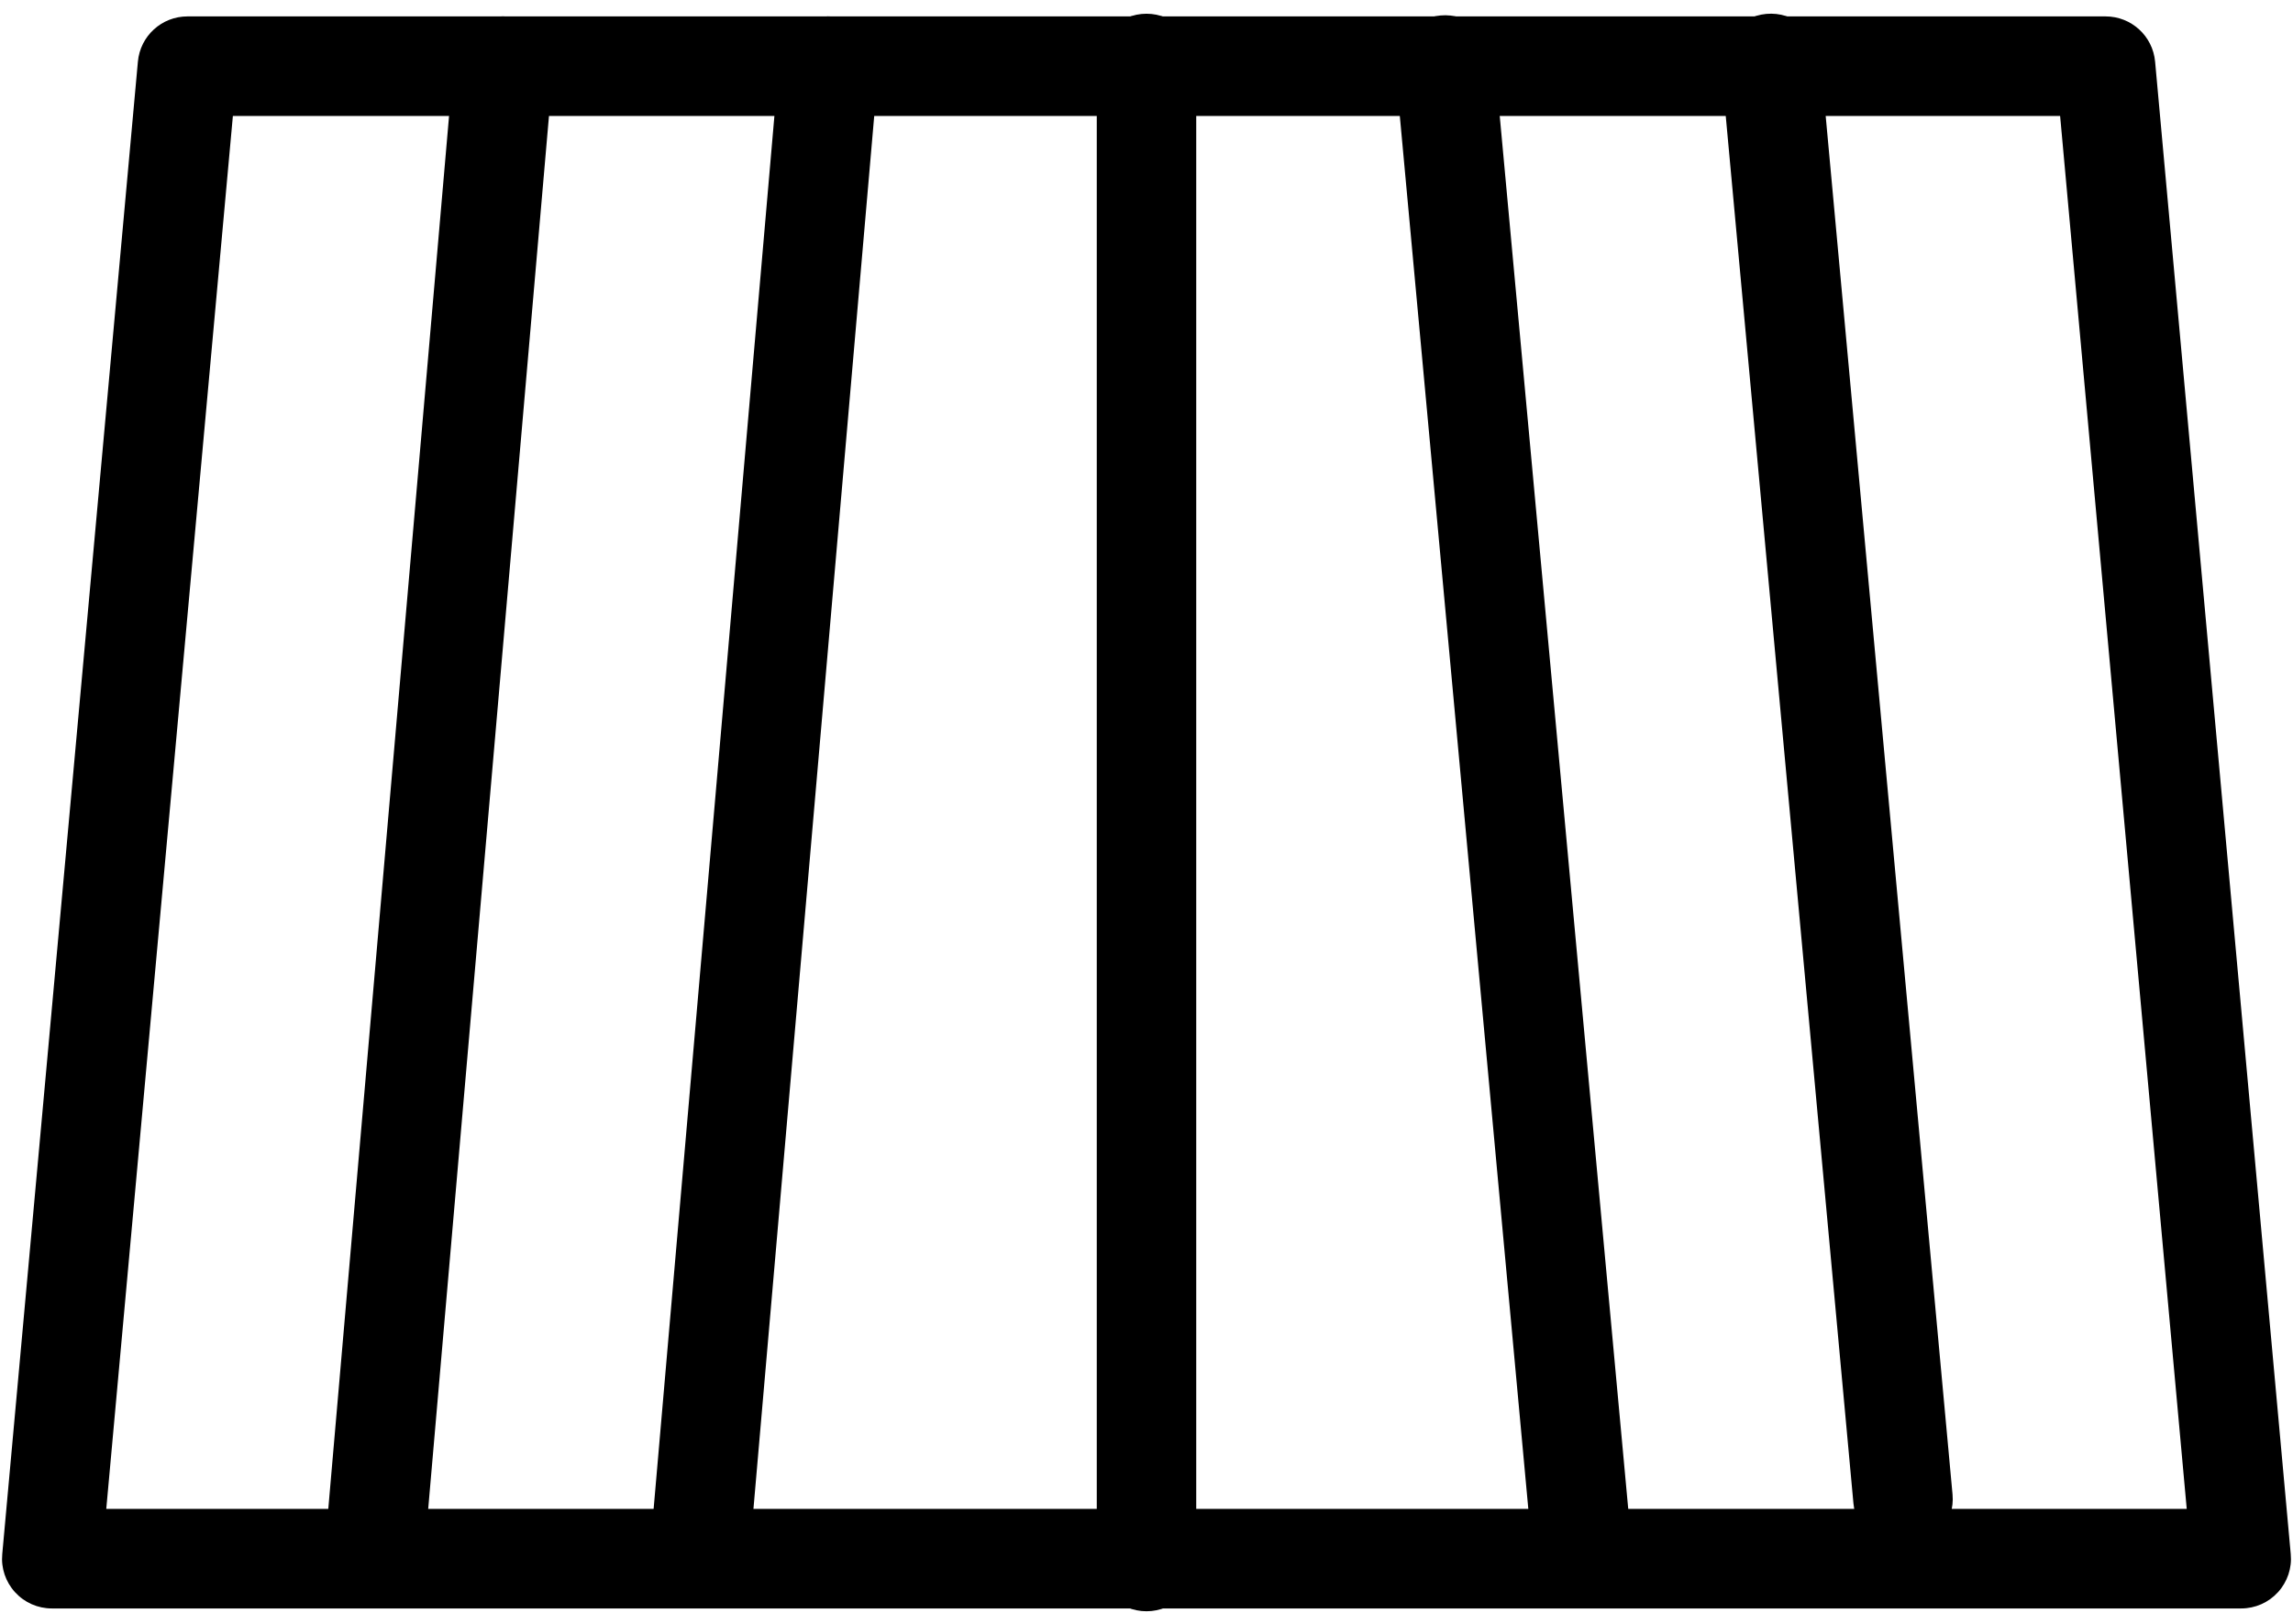 <?xml version="1.0" encoding="UTF-8"?>
<svg xmlns="http://www.w3.org/2000/svg" width="96" height="68" viewBox="0 0 96 68" fill="none">
  <path fill-rule="evenodd" clip-rule="evenodd" d="M17.727 65.449C17.629 66.594 16.618 67.445 15.473 67.344C14.329 67.246 13.477 66.234 13.579 65.09L18.997 2.59C19.098 1.445 20.106 0.594 21.254 0.695C22.399 0.793 23.25 1.805 23.149 2.949L17.731 65.449H17.727Z" fill="black"></path>
  <path fill-rule="evenodd" clip-rule="evenodd" d="M31.352 65.449C31.25 66.594 30.243 67.445 29.094 67.344C27.95 67.246 27.098 66.234 27.2 65.09L32.618 2.59C32.715 1.445 33.727 0.594 34.872 0.695C36.016 0.793 36.868 1.805 36.766 2.949L31.348 65.449H31.352Z" fill="black"></path>
  <path fill-rule="evenodd" clip-rule="evenodd" d="M50.082 65.391C50.082 66.539 49.148 67.473 48 67.473C46.852 67.473 45.918 66.539 45.918 65.391V2.657C45.918 1.509 46.852 0.575 48 0.575C49.148 0.575 50.082 1.509 50.082 2.657V65.391Z" fill="black"></path>
  <path fill-rule="evenodd" clip-rule="evenodd" d="M68.336 65C68.442 66.144 67.598 67.16 66.453 67.266C65.309 67.371 64.293 66.527 64.188 65.383L58.426 2.914C58.32 1.769 59.164 0.754 60.309 0.648C61.453 0.543 62.469 1.386 62.574 2.531L68.336 65Z" fill="black"></path>
  <path fill-rule="evenodd" clip-rule="evenodd" d="M81.746 62.582C81.852 63.727 81.008 64.742 79.863 64.848C78.719 64.953 77.703 64.109 77.598 62.965L72.066 2.848C71.961 1.703 72.805 0.688 73.949 0.582C75.094 0.477 76.109 1.32 76.215 2.465L81.746 62.582Z" fill="black"></path>
  <path fill-rule="evenodd" clip-rule="evenodd" d="M93.832 67.355H2.168C1.582 67.355 1.024 67.109 0.629 66.675C0.234 66.242 0.039 65.664 0.094 65.082L5.773 2.582C5.871 1.507 6.77 0.687 7.848 0.687H88.153C89.231 0.687 90.129 1.507 90.227 2.582L95.906 65.082C95.961 65.663 95.766 66.242 95.371 66.675C94.977 67.109 94.418 67.355 93.832 67.355ZM91.551 63.187L86.25 4.855H9.75L4.449 63.187H91.554H91.551Z" fill="black"></path>
</svg>
